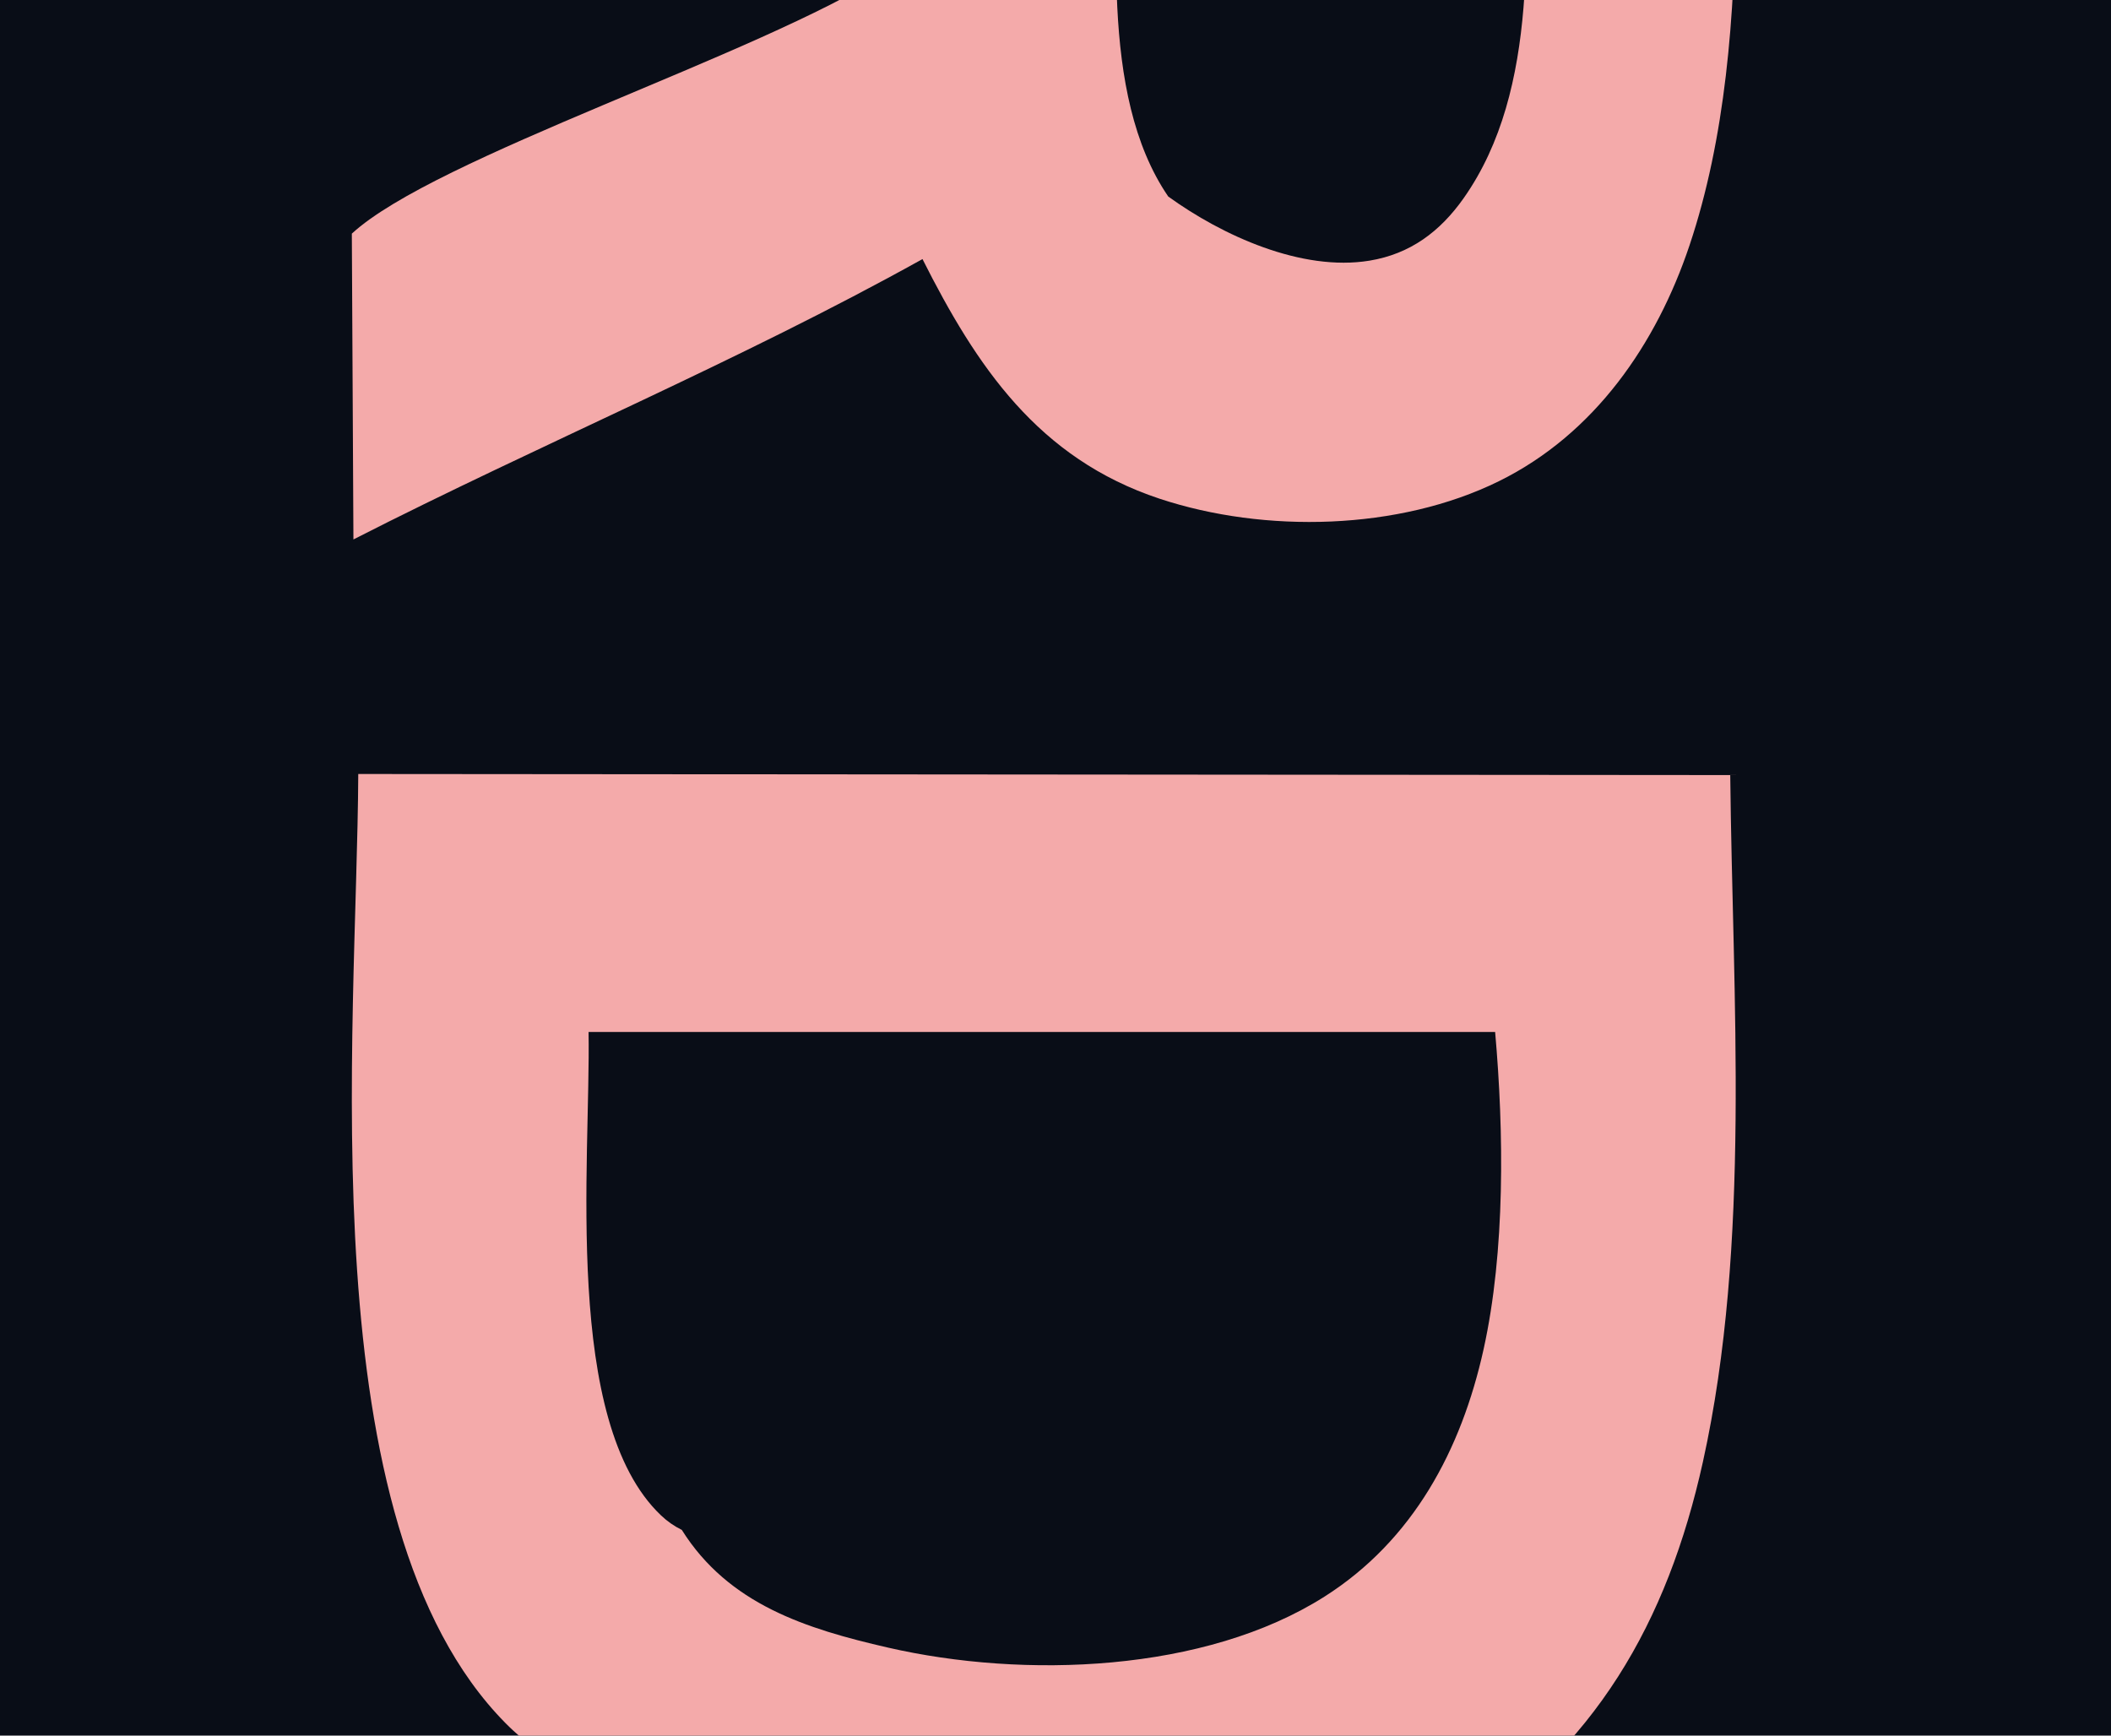 <svg width="90" height="74" viewBox="0 0 90 74" fill="none" xmlns="http://www.w3.org/2000/svg">
<g clip-path="url(#clip0_722_19)">
<rect width="90" height="74" fill="#090D17"/>
<path d="M73.585 -19.948C73.703 -10.368 75.09 1.345 72.029 10.466C70.623 14.656 67.996 18.499 63.903 20.517C59.641 22.619 53.921 22.747 49.441 21.264C44.251 19.544 41.628 15.607 39.329 11.046C31.52 15.392 23.05 18.925 15.068 23L15 9.961C18.544 6.699 32.344 2.346 37.8 -1.147L37.77 -8.448L15.014 -8.475L15.015 -20L73.585 -19.948Z" fill="#F4AAAA"/>
<path d="M64.963 -8.348C65.067 -2.949 65.683 3.79 62.403 8.447C61.396 9.877 60.121 10.828 58.388 11.113C55.492 11.589 52.103 10.04 49.806 8.378C46.809 3.997 47.699 -3.202 47.742 -8.334L64.963 -8.348Z" fill="#090D17"/>
<path d="M73.767 33.047C73.864 42.574 74.664 53.004 72.601 62.331C71.089 69.164 68.012 74.559 61.967 78.398C54.344 83.238 43.849 83.948 35.206 81.974C30.819 80.972 25.556 78.594 23.078 74.651C22.524 74.376 21.978 73.899 21.543 73.458C13.104 64.907 15.221 44.024 15.274 33L73.767 33.047Z" fill="#F4AAAA"/>
<path d="M63.743 44C64.12 48.268 64.177 53.338 63.251 57.527C62.302 61.818 60.246 65.674 56.47 68.072C51.363 71.315 43.656 71.578 37.854 70.246C34.376 69.447 31.063 68.408 29.068 65.229C28.739 65.067 28.442 64.859 28.176 64.605C23.982 60.61 25.184 49.542 25.093 44L63.743 44Z" fill="#090D17"/>
</g>
<defs>
<clipPath id="clip0_722_19">
<rect width="90" height="74" fill="white"/>
</clipPath>
</defs>
</svg>
